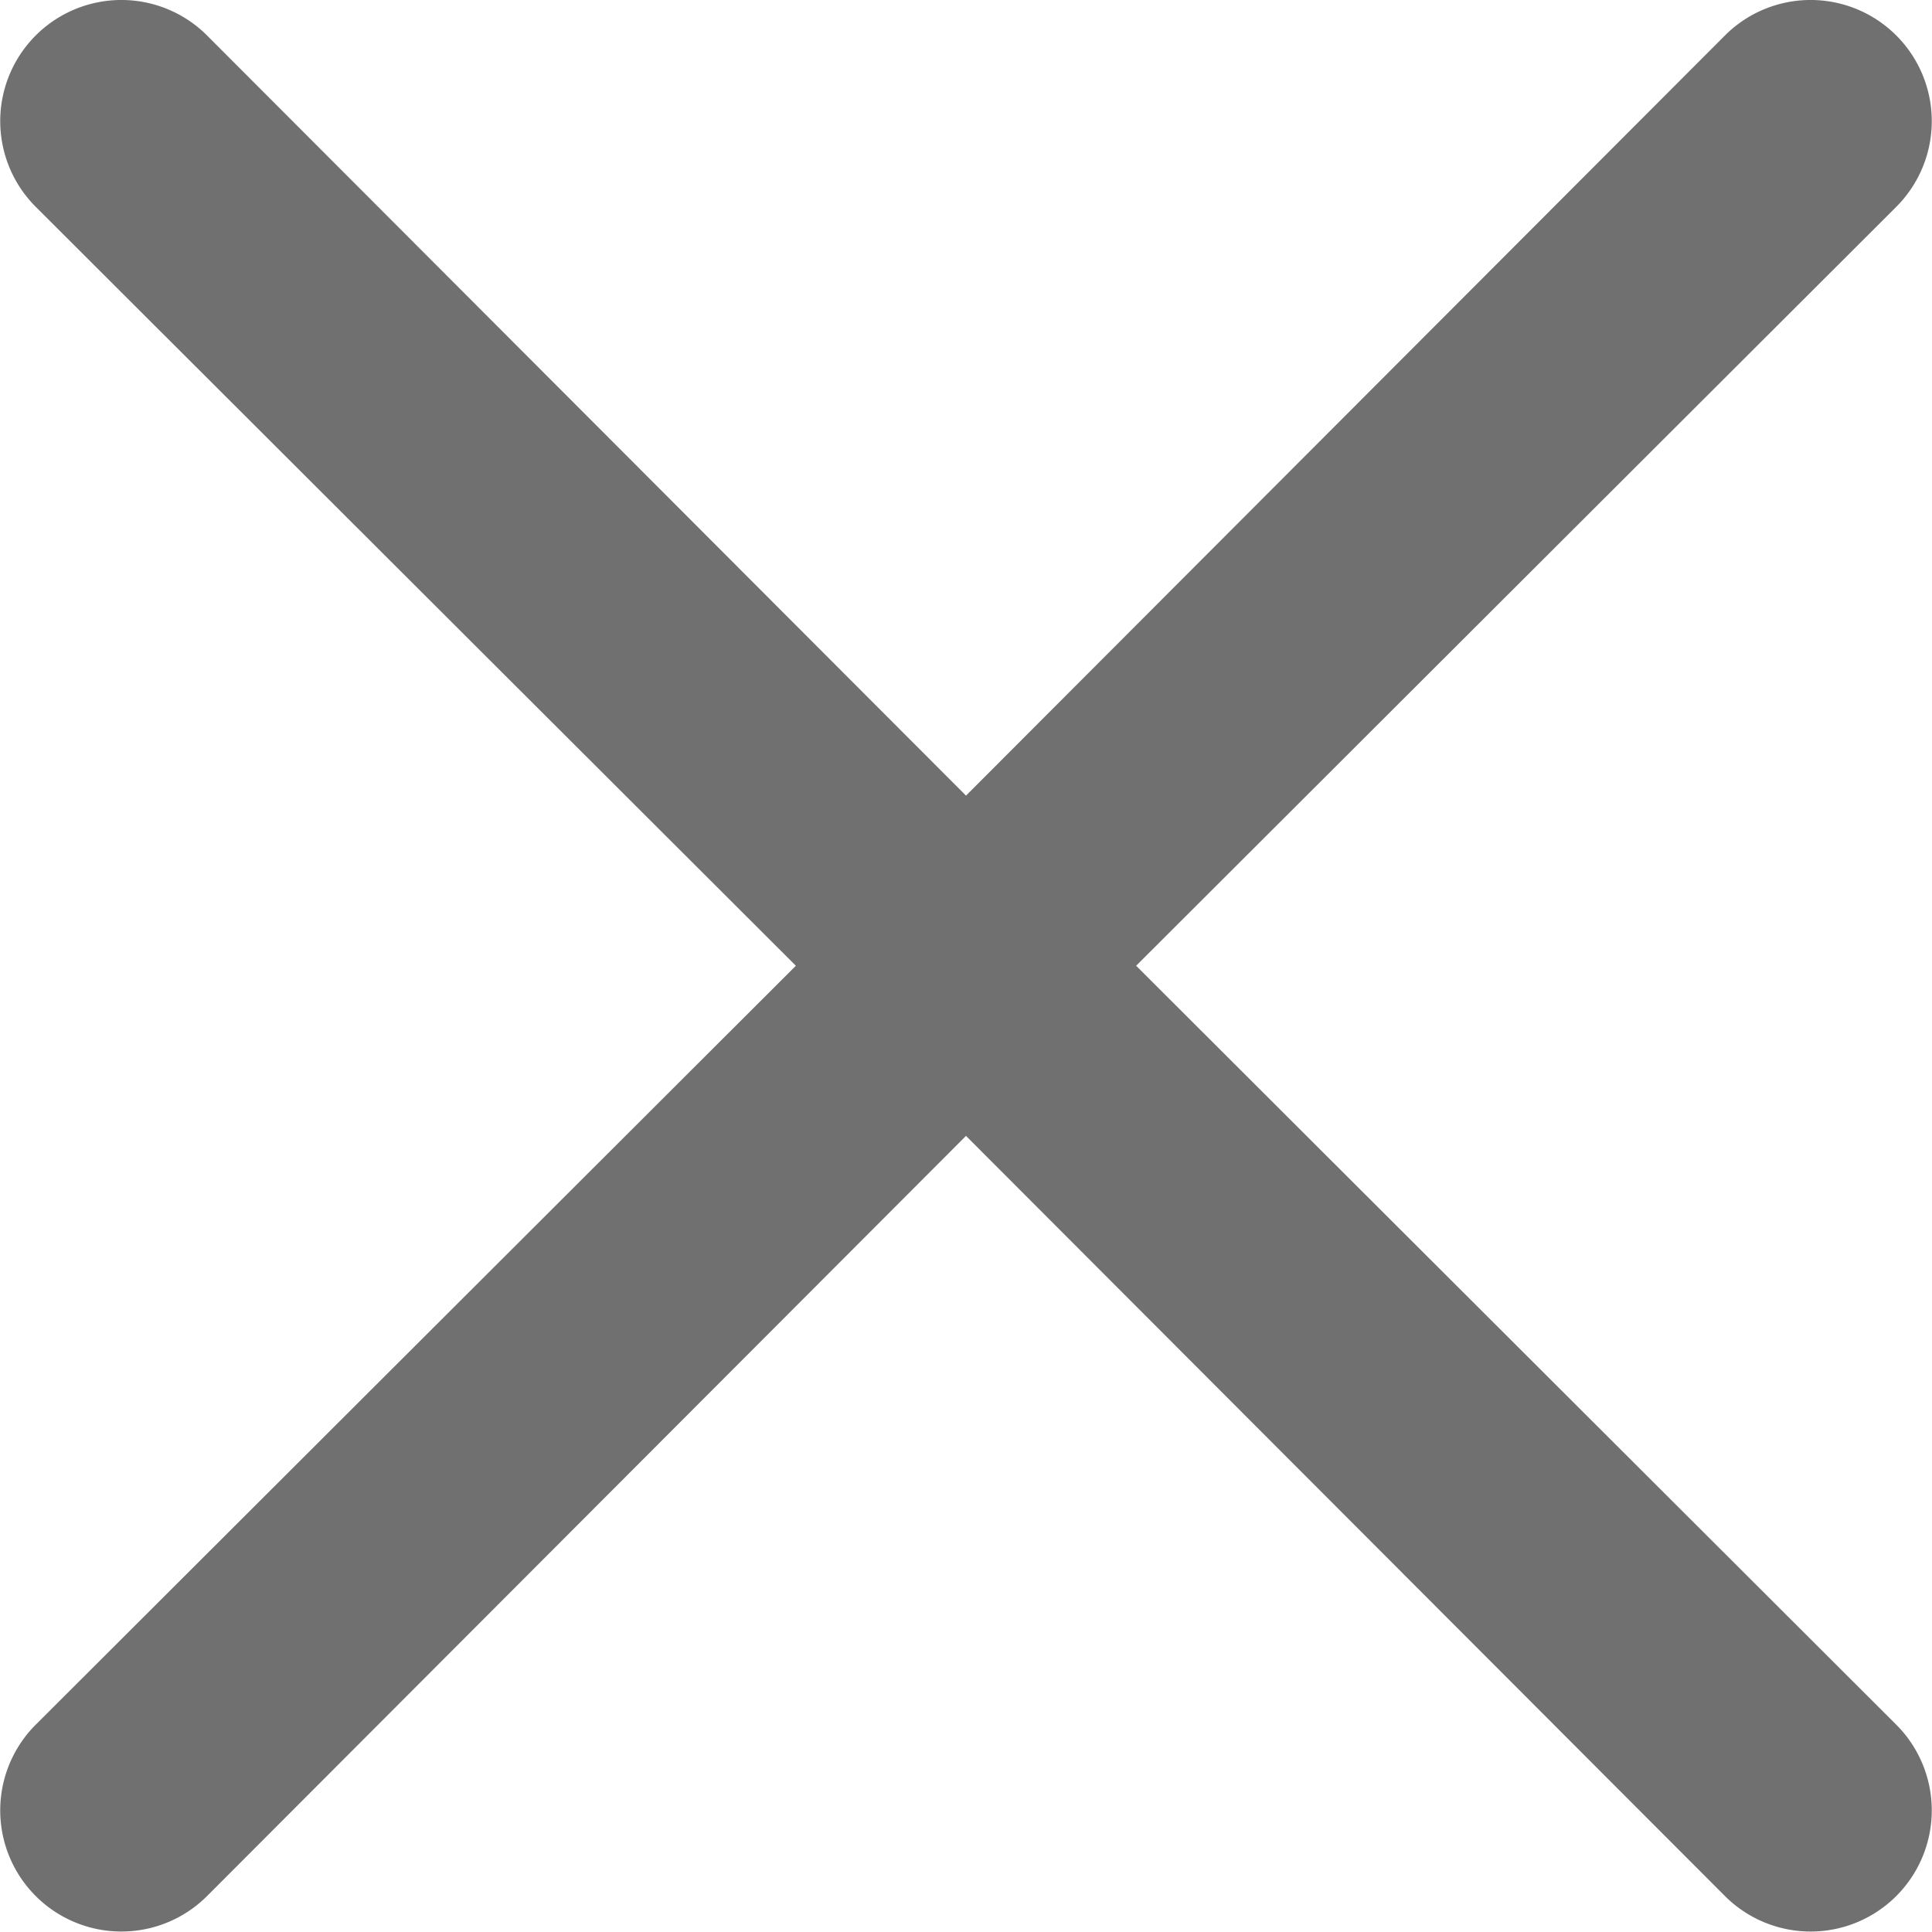 <svg xmlns="http://www.w3.org/2000/svg" width="16.012" height="16.01" viewBox="0 0 16.012 16.01">
  <path id="Tracé_285" data-name="Tracé 285" d="M13.41,12l6.3-6.29a1,1,0,1,0-1.42-1.42L12,10.59,5.71,4.29A1,1,0,0,0,4.29,5.71L10.59,12l-6.3,6.29a1,1,0,1,0,1.42,1.42L12,13.41l6.29,6.3a1,1,0,1,0,1.42-1.42Z" transform="translate(-3.994 -3.996)" fill="#707070"/>
</svg>
